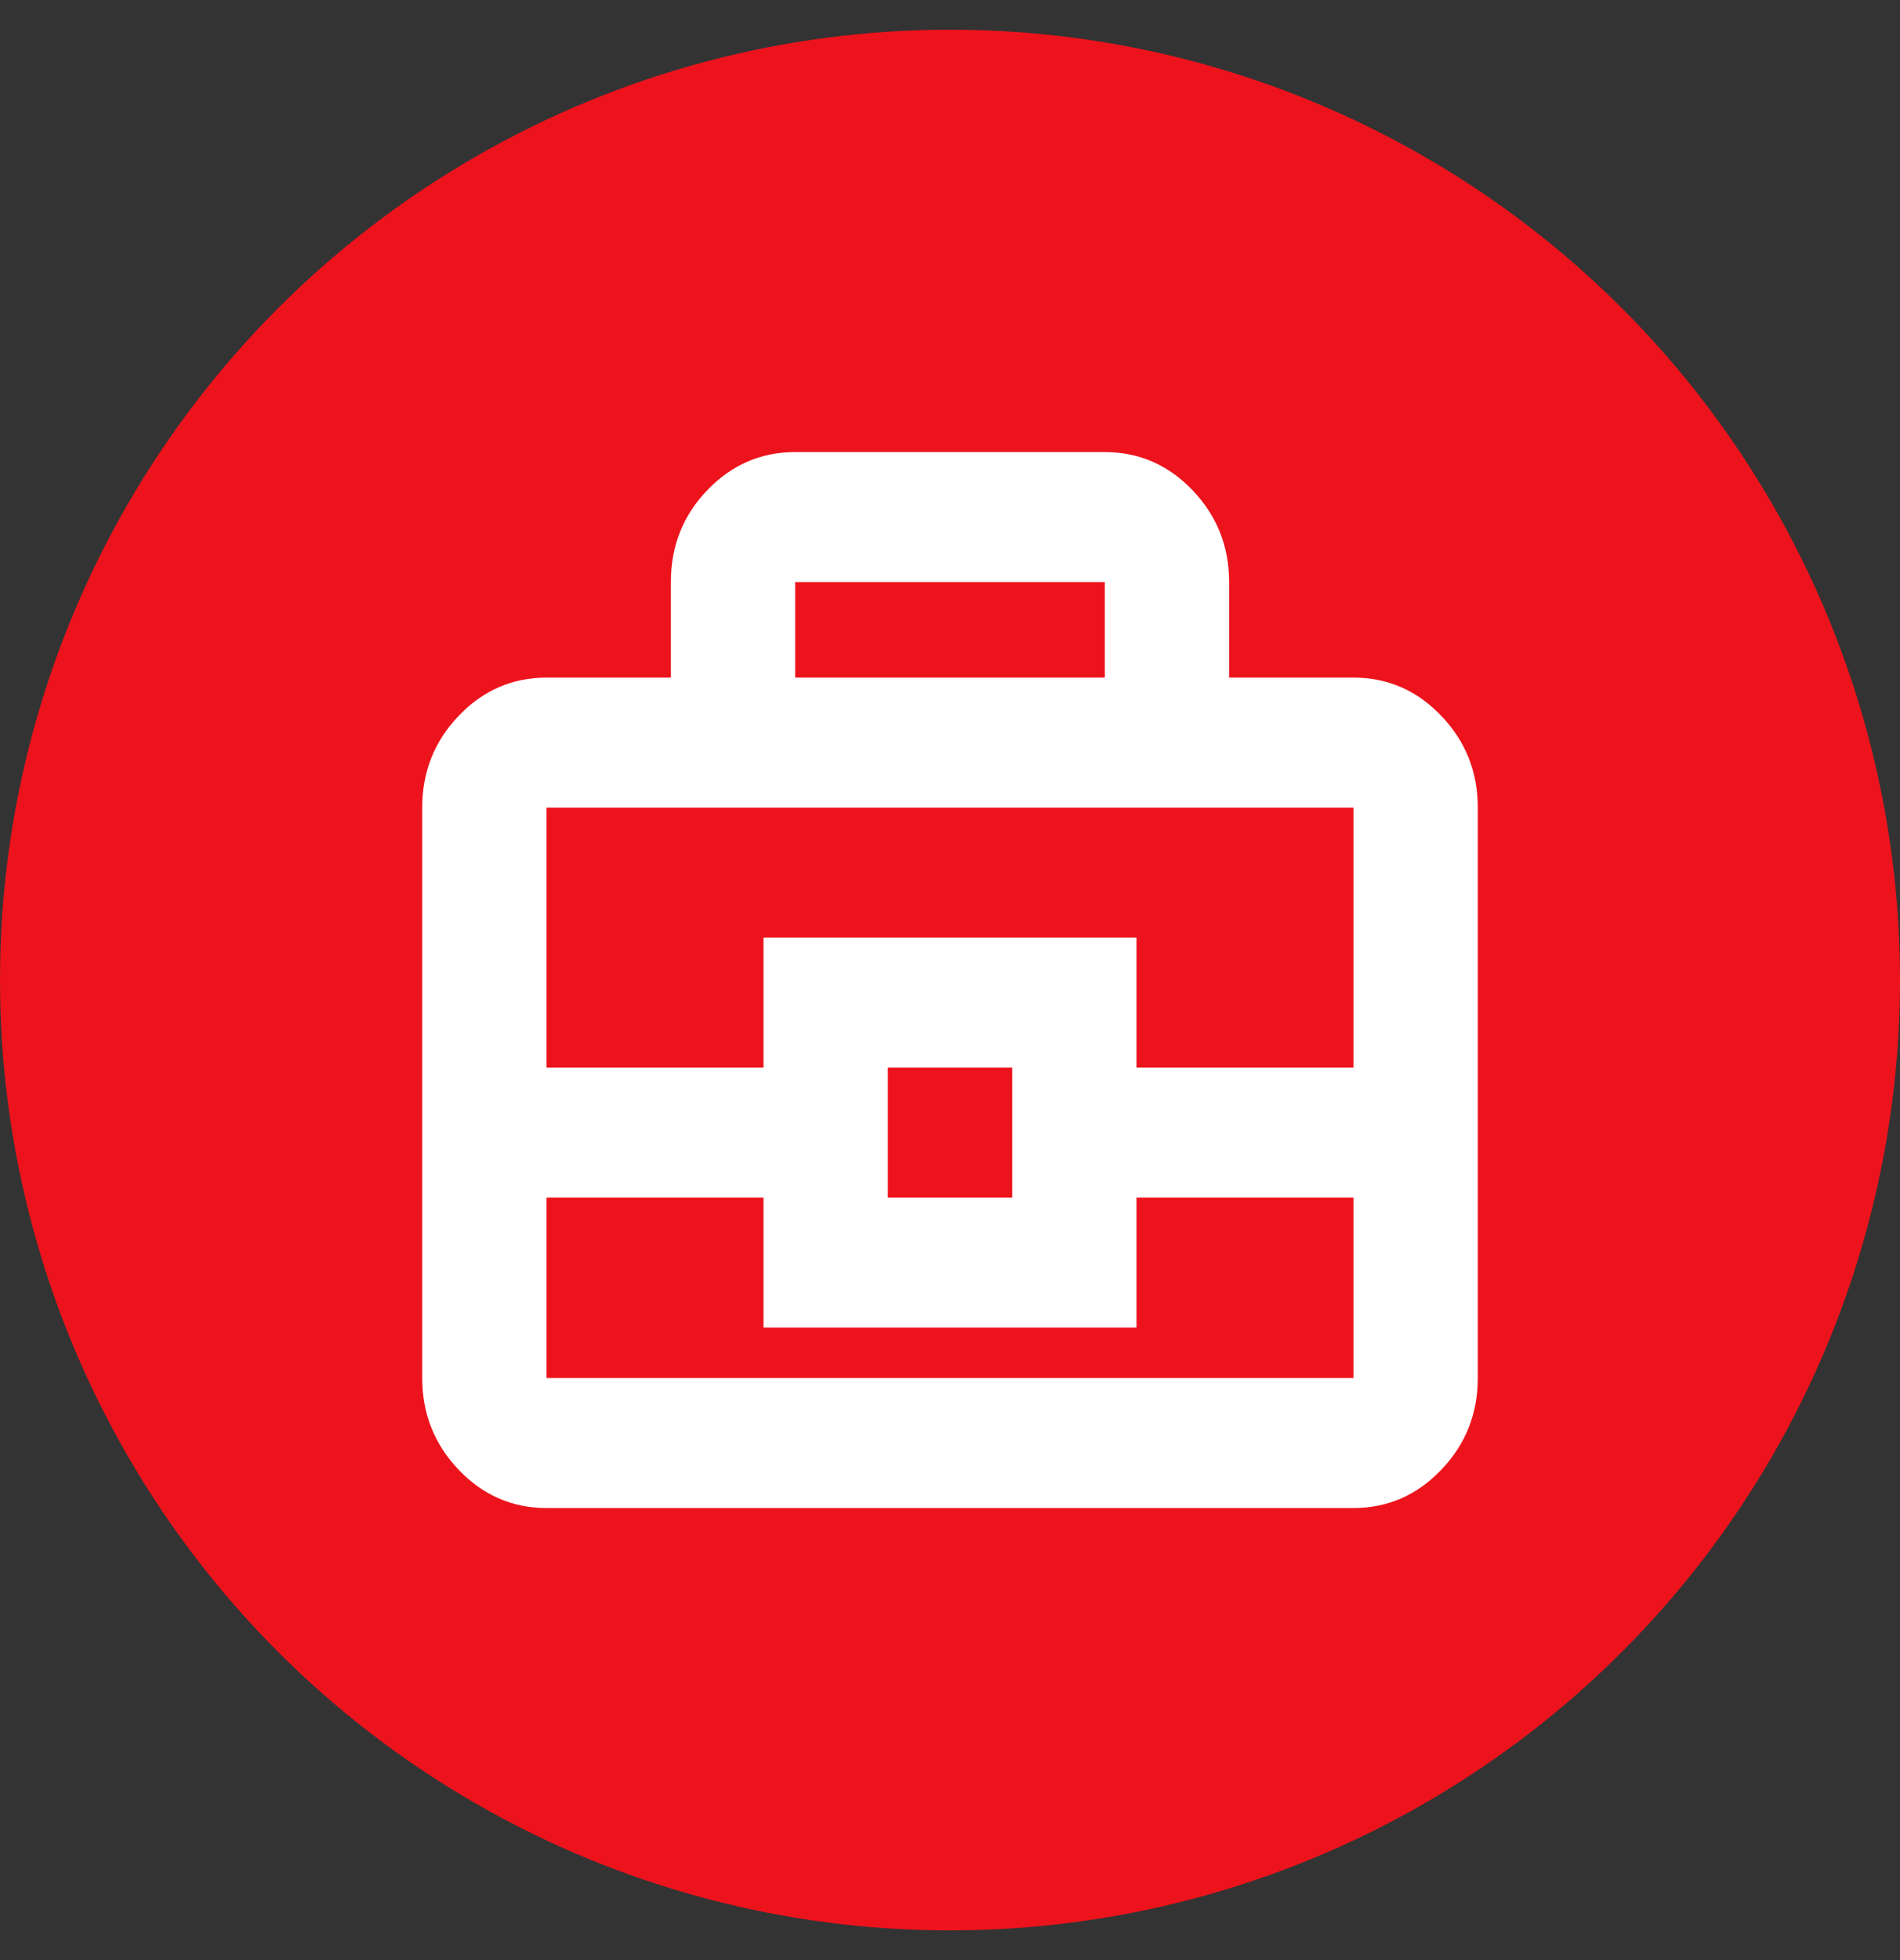 <svg width="32" height="33" viewBox="0 0 32 33" fill="none" xmlns="http://www.w3.org/2000/svg">
<rect x="0" y="0" width="32" height="33" fill="#333333" stroke="none"/>
<circle cx="16" cy="16.5" r="16" fill="#ED131C"/>
<path d="M9.205 25.389C8.629 25.389 8.136 25.175 7.726 24.746C7.316 24.317 7.111 23.802 7.111 23.2V13.597C7.111 12.995 7.316 12.479 7.726 12.051C8.136 11.622 8.629 11.408 9.205 11.408H11.299V9.795C11.299 9.192 11.504 8.677 11.914 8.251C12.324 7.824 12.817 7.611 13.393 7.611H18.607C19.182 7.611 19.675 7.825 20.085 8.254C20.495 8.683 20.701 9.198 20.701 9.8V11.408H22.795C23.37 11.408 23.863 11.622 24.273 12.051C24.684 12.479 24.889 12.995 24.889 13.597V23.2C24.889 23.802 24.684 24.317 24.273 24.746C23.863 25.175 23.37 25.389 22.795 25.389H9.205ZM13.393 11.408H18.607V9.8H13.393V11.408ZM22.795 20.163H19.141V22.352H12.859V20.163H9.205V23.2H22.795V20.163ZM14.953 20.163H17.047V17.974H14.953V20.163ZM9.205 17.974H12.859V15.785H19.141V17.974H22.795V13.597H9.205V17.974Z" fill="white"/>
</svg>
